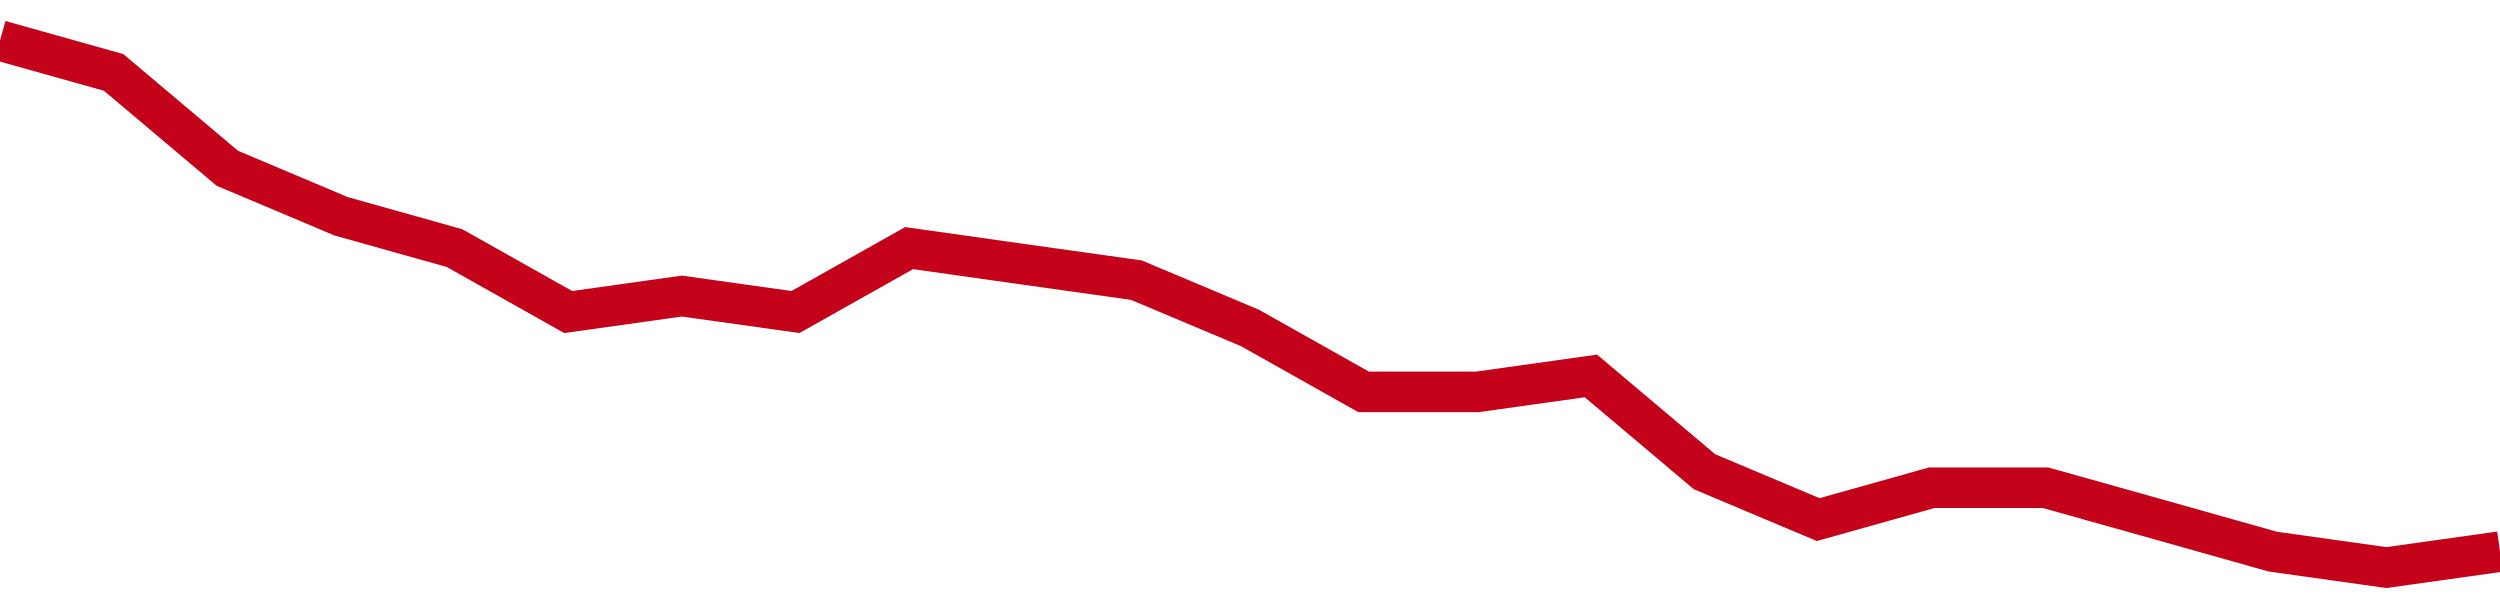 <!-- Generated with https://github.com/jxxe/sparkline/ --><svg viewBox="0 0 185 45" class="sparkline" xmlns="http://www.w3.org/2000/svg"><path class="sparkline--fill" d="M 0 3 L 0 3 L 8.409 5.36 L 16.818 12.45 L 25.227 16 L 33.636 18.36 L 42.045 23.09 L 50.455 21.91 L 58.864 23.09 L 67.273 18.36 L 75.682 19.55 L 84.091 20.73 L 92.5 24.27 L 100.909 29 L 109.318 29 L 117.727 27.82 L 126.136 34.91 L 134.545 38.45 L 142.955 36.09 L 151.364 36.09 L 159.773 38.45 L 168.182 40.82 L 176.591 42 L 185 40.82 V 45 L 0 45 Z" stroke="none" fill="none" ></path><path class="sparkline--line" d="M 0 3 L 0 3 L 8.409 5.36 L 16.818 12.45 L 25.227 16 L 33.636 18.36 L 42.045 23.09 L 50.455 21.91 L 58.864 23.09 L 67.273 18.36 L 75.682 19.55 L 84.091 20.73 L 92.5 24.27 L 100.909 29 L 109.318 29 L 117.727 27.82 L 126.136 34.91 L 134.545 38.45 L 142.955 36.09 L 151.364 36.09 L 159.773 38.45 L 168.182 40.82 L 176.591 42 L 185 40.82" fill="none" stroke-width="3" stroke="#C4021A" ></path></svg>